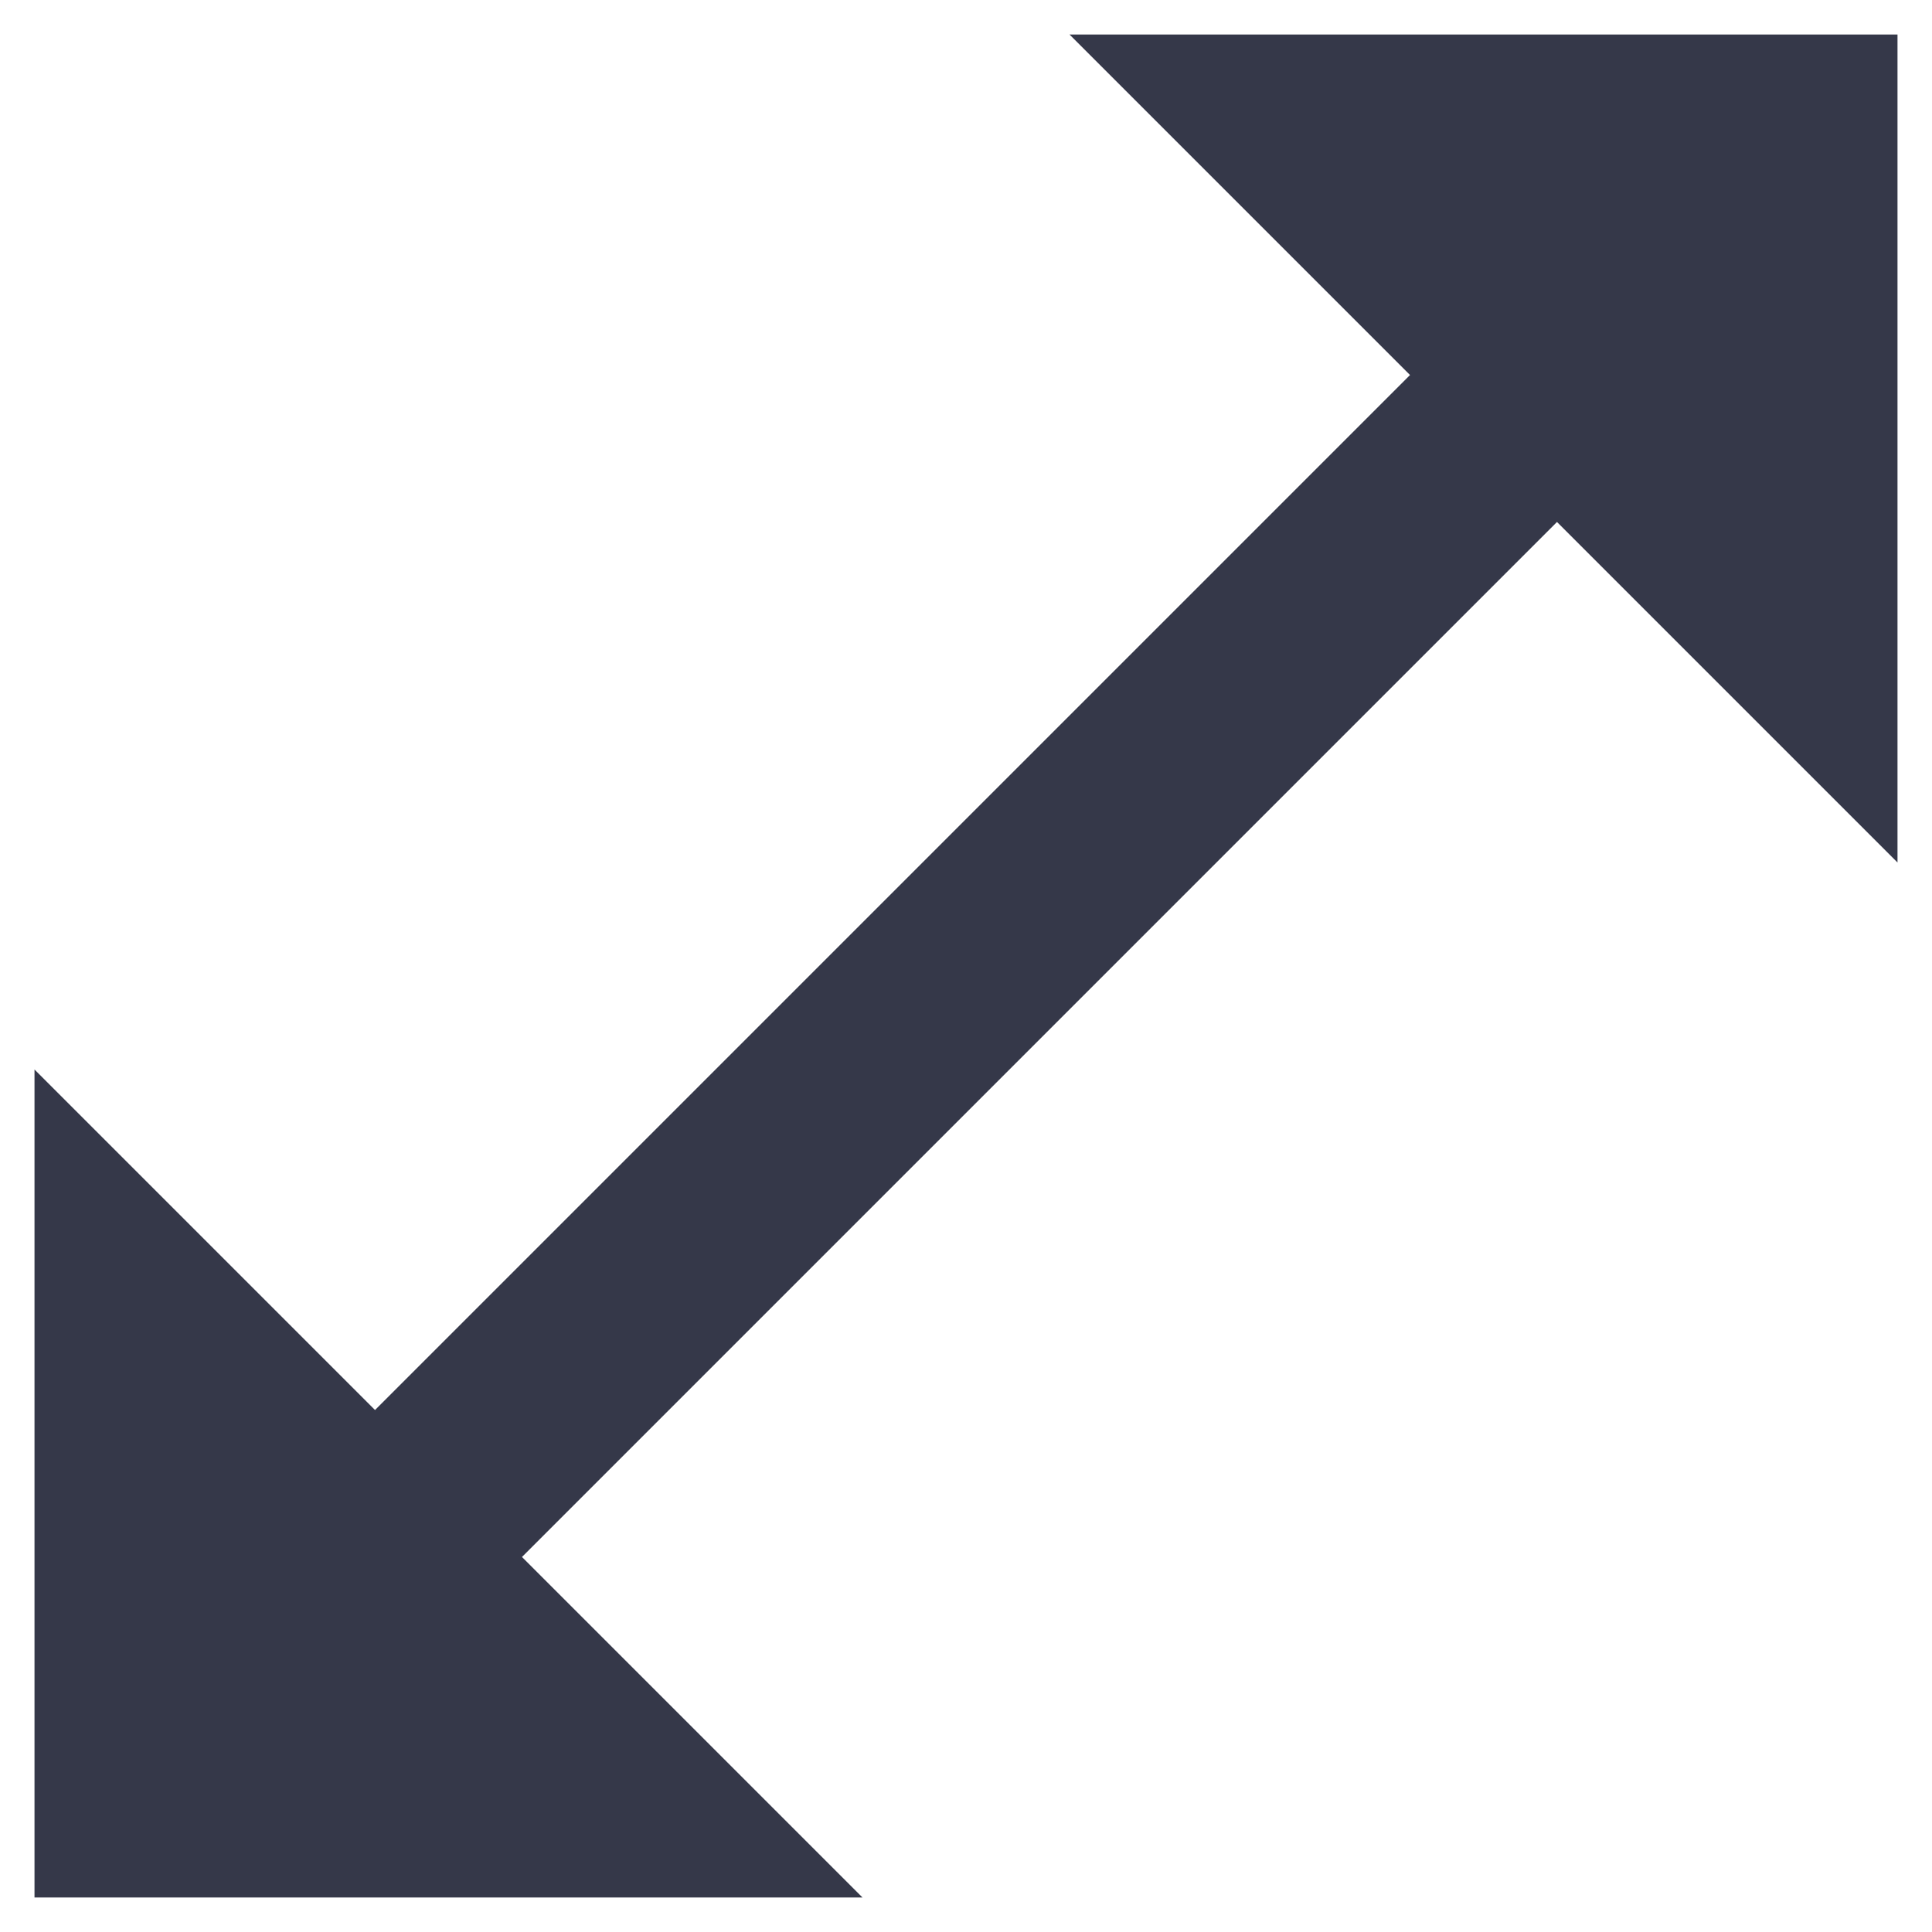 <svg width="28" height="28" viewBox="0 0 28 28" fill="none" xmlns="http://www.w3.org/2000/svg">
<path d="M27.5 12.5V0.5H15.5L20.435 5.435L5.435 20.435L0.5 15.5V27.5H12.5L7.565 22.565L22.565 7.565L27.5 12.5Z" fill="#353849"/>
</svg>
